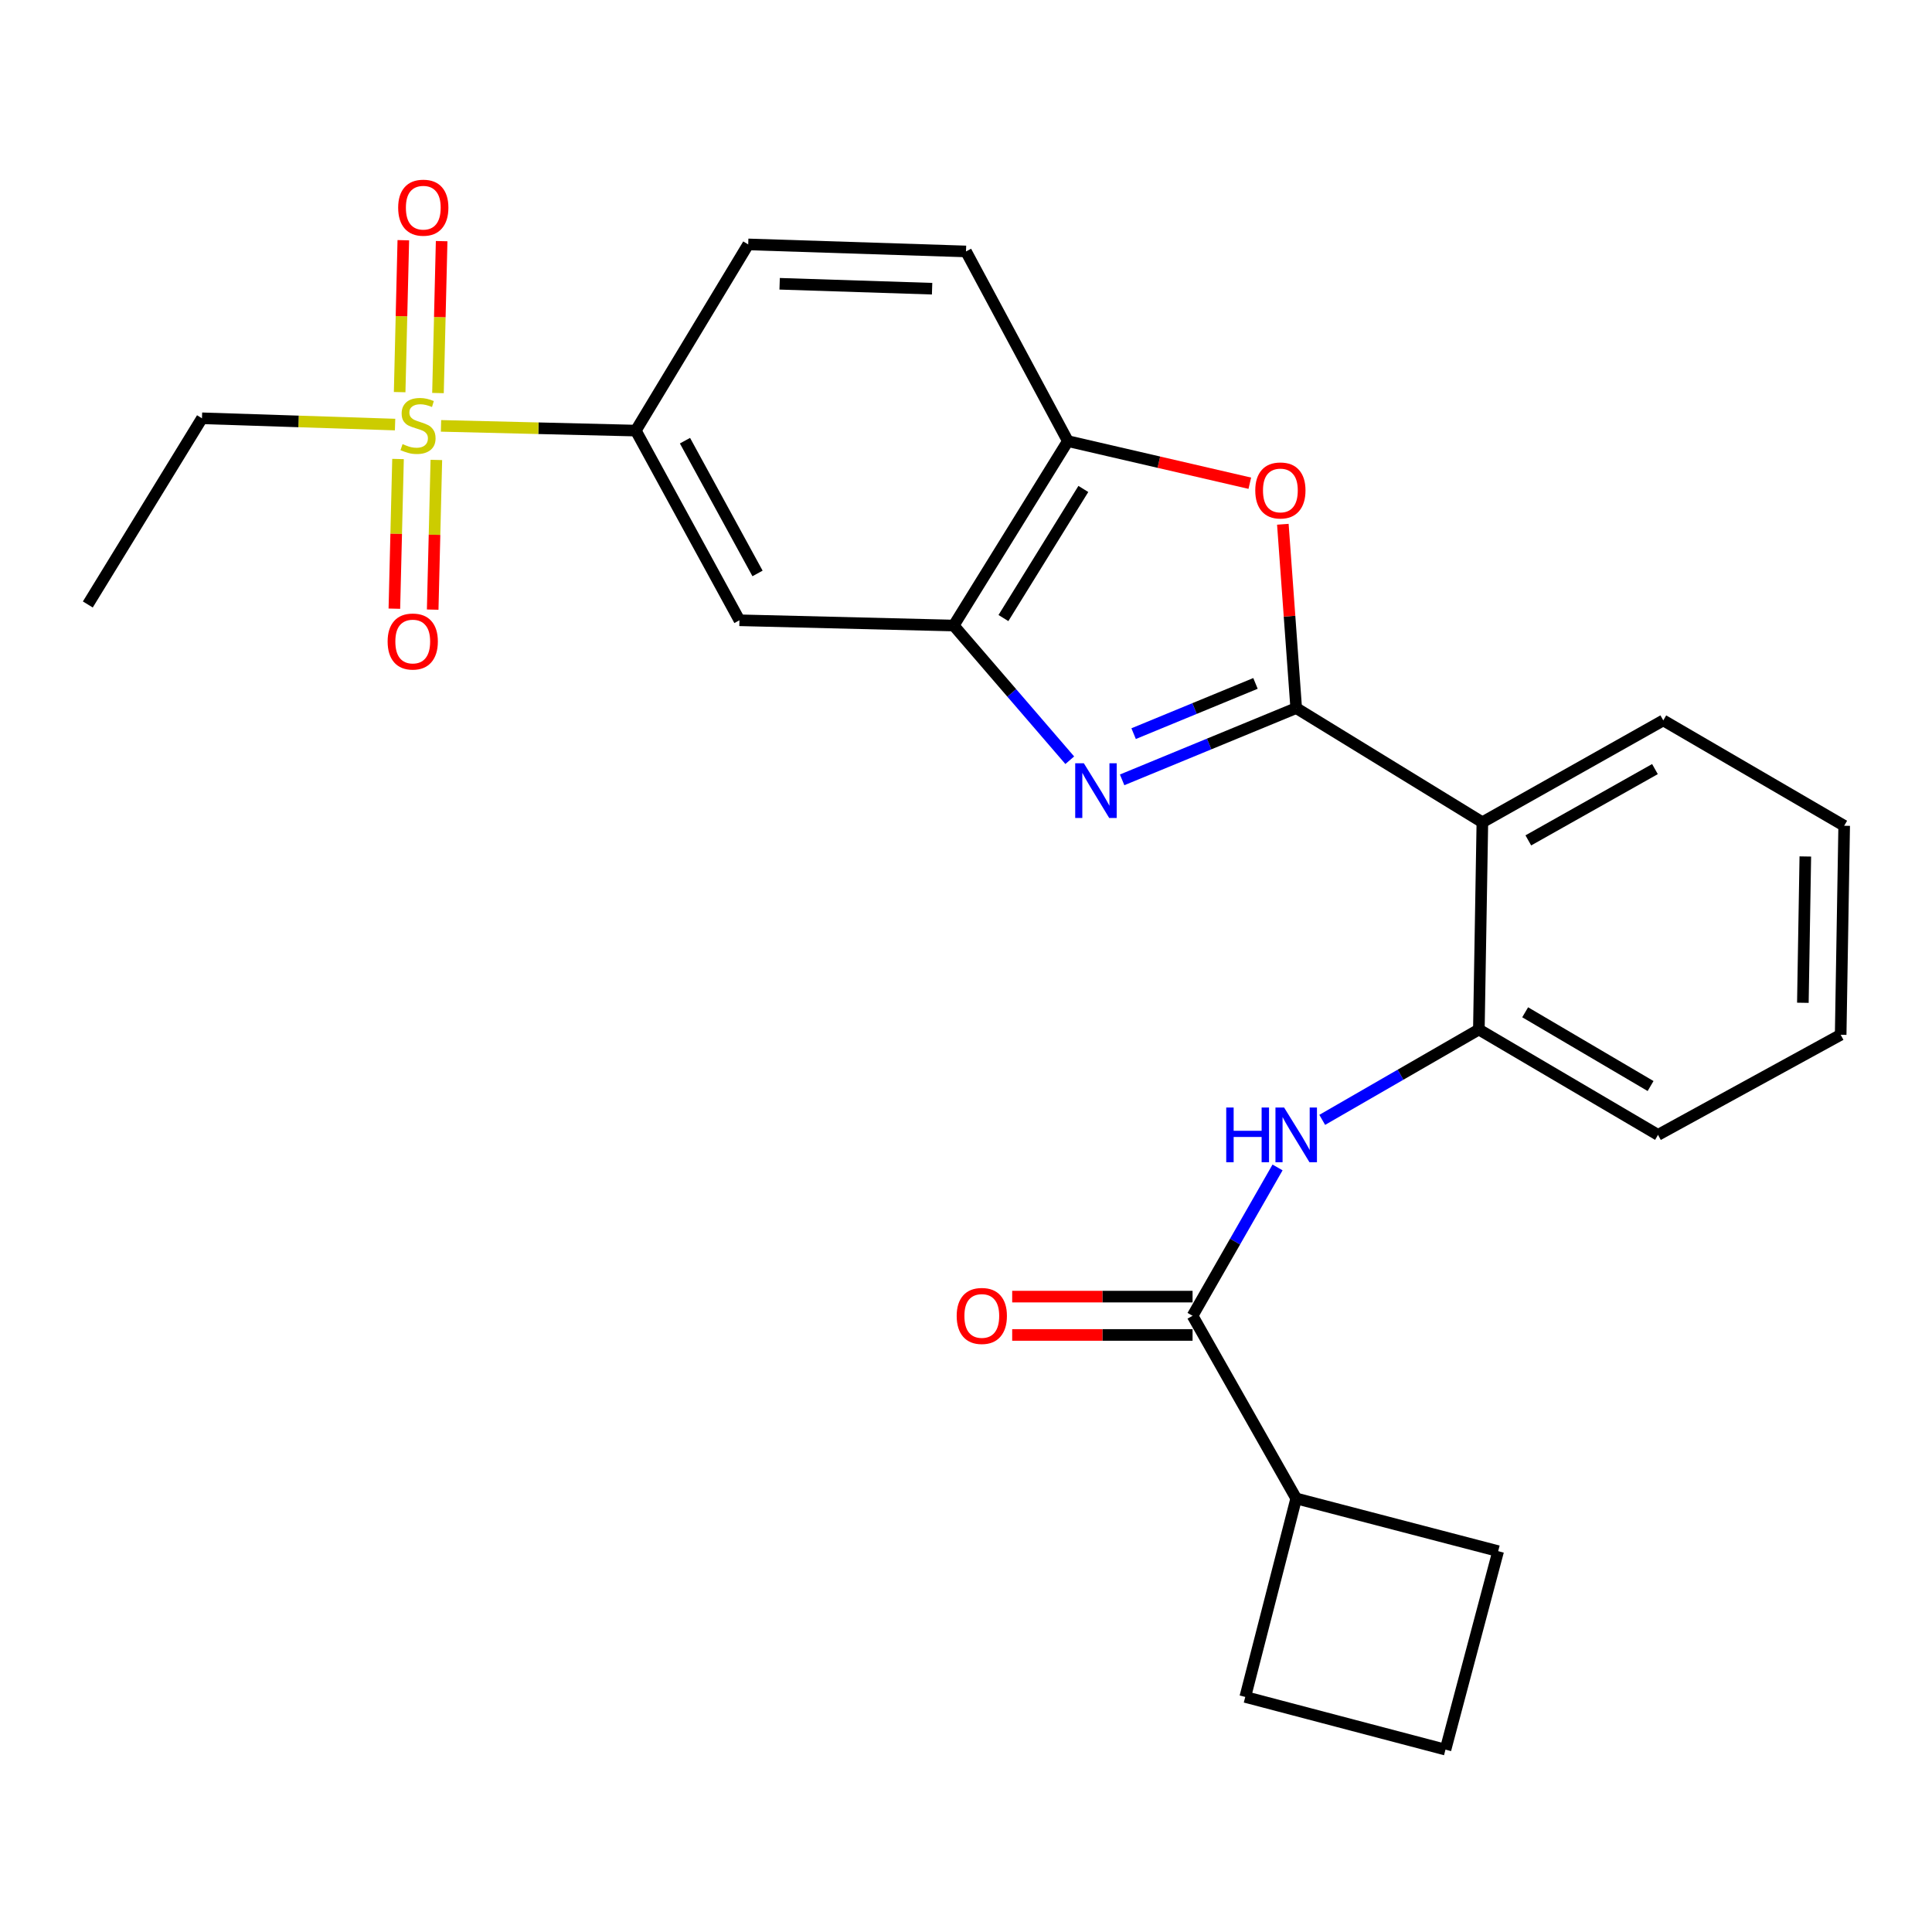 <?xml version='1.0' encoding='iso-8859-1'?>
<svg version='1.1' baseProfile='full'
              xmlns='http://www.w3.org/2000/svg'
                      xmlns:rdkit='http://www.rdkit.org/xml'
                      xmlns:xlink='http://www.w3.org/1999/xlink'
                  xml:space='preserve'
width='1000px' height='1000px' viewBox='0 0 1000 1000'>
<!-- END OF HEADER -->
<rect style='opacity:1.0;fill:#FFFFFF;stroke:none' width='1000' height='1000' x='0' y='0'> </rect>
<path class='bond-0' d='M 661.256,604.271 L 639.264,642.66' style='fill:none;fill-rule:evenodd;stroke:#0000FF;stroke-width:6px;stroke-linecap:butt;stroke-linejoin:miter;stroke-opacity:1' />
<path class='bond-0' d='M 639.264,642.66 L 617.271,681.049' style='fill:none;fill-rule:evenodd;stroke:#000000;stroke-width:6px;stroke-linecap:butt;stroke-linejoin:miter;stroke-opacity:1' />
<path class='bond-1' d='M 684.382,579.644 L 724.918,556.261' style='fill:none;fill-rule:evenodd;stroke:#0000FF;stroke-width:6px;stroke-linecap:butt;stroke-linejoin:miter;stroke-opacity:1' />
<path class='bond-1' d='M 724.918,556.261 L 765.454,532.878' style='fill:none;fill-rule:evenodd;stroke:#000000;stroke-width:6px;stroke-linecap:butt;stroke-linejoin:miter;stroke-opacity:1' />
<path class='bond-2' d='M 670.913,775.601 L 644.544,878.332' style='fill:none;fill-rule:evenodd;stroke:#000000;stroke-width:6px;stroke-linecap:butt;stroke-linejoin:miter;stroke-opacity:1' />
<path class='bond-3' d='M 670.913,775.601 L 775.452,802.874' style='fill:none;fill-rule:evenodd;stroke:#000000;stroke-width:6px;stroke-linecap:butt;stroke-linejoin:miter;stroke-opacity:1' />
<path class='bond-4' d='M 670.913,775.601 L 617.271,681.049' style='fill:none;fill-rule:evenodd;stroke:#000000;stroke-width:6px;stroke-linecap:butt;stroke-linejoin:miter;stroke-opacity:1' />
<path class='bond-5' d='M 617.271,671.128 L 570.589,671.128' style='fill:none;fill-rule:evenodd;stroke:#000000;stroke-width:6px;stroke-linecap:butt;stroke-linejoin:miter;stroke-opacity:1' />
<path class='bond-5' d='M 570.589,671.128 L 523.907,671.128' style='fill:none;fill-rule:evenodd;stroke:#FF0000;stroke-width:6px;stroke-linecap:butt;stroke-linejoin:miter;stroke-opacity:1' />
<path class='bond-5' d='M 617.271,690.971 L 570.589,690.971' style='fill:none;fill-rule:evenodd;stroke:#000000;stroke-width:6px;stroke-linecap:butt;stroke-linejoin:miter;stroke-opacity:1' />
<path class='bond-5' d='M 570.589,690.971 L 523.907,690.971' style='fill:none;fill-rule:evenodd;stroke:#FF0000;stroke-width:6px;stroke-linecap:butt;stroke-linejoin:miter;stroke-opacity:1' />
<path class='bond-6' d='M 748.179,905.605 L 775.452,802.874' style='fill:none;fill-rule:evenodd;stroke:#000000;stroke-width:6px;stroke-linecap:butt;stroke-linejoin:miter;stroke-opacity:1' />
<path class='bond-7' d='M 748.179,905.605 L 644.544,878.332' style='fill:none;fill-rule:evenodd;stroke:#000000;stroke-width:6px;stroke-linecap:butt;stroke-linejoin:miter;stroke-opacity:1' />
<path class='bond-8' d='M 553.707,393.496 L 523.673,358.637' style='fill:none;fill-rule:evenodd;stroke:#0000FF;stroke-width:6px;stroke-linecap:butt;stroke-linejoin:miter;stroke-opacity:1' />
<path class='bond-8' d='M 523.673,358.637 L 493.639,323.778' style='fill:none;fill-rule:evenodd;stroke:#000000;stroke-width:6px;stroke-linecap:butt;stroke-linejoin:miter;stroke-opacity:1' />
<path class='bond-9' d='M 580.81,403.652 L 625.862,385.079' style='fill:none;fill-rule:evenodd;stroke:#0000FF;stroke-width:6px;stroke-linecap:butt;stroke-linejoin:miter;stroke-opacity:1' />
<path class='bond-9' d='M 625.862,385.079 L 670.913,366.506' style='fill:none;fill-rule:evenodd;stroke:#000000;stroke-width:6px;stroke-linecap:butt;stroke-linejoin:miter;stroke-opacity:1' />
<path class='bond-9' d='M 586.763,379.735 L 618.299,366.734' style='fill:none;fill-rule:evenodd;stroke:#0000FF;stroke-width:6px;stroke-linecap:butt;stroke-linejoin:miter;stroke-opacity:1' />
<path class='bond-9' d='M 618.299,366.734 L 649.835,353.733' style='fill:none;fill-rule:evenodd;stroke:#000000;stroke-width:6px;stroke-linecap:butt;stroke-linejoin:miter;stroke-opacity:1' />
<path class='bond-10' d='M 670.913,366.506 L 667.457,318.934' style='fill:none;fill-rule:evenodd;stroke:#000000;stroke-width:6px;stroke-linecap:butt;stroke-linejoin:miter;stroke-opacity:1' />
<path class='bond-10' d='M 667.457,318.934 L 664,271.363' style='fill:none;fill-rule:evenodd;stroke:#FF0000;stroke-width:6px;stroke-linecap:butt;stroke-linejoin:miter;stroke-opacity:1' />
<path class='bond-11' d='M 670.913,366.506 L 767.273,425.605' style='fill:none;fill-rule:evenodd;stroke:#000000;stroke-width:6px;stroke-linecap:butt;stroke-linejoin:miter;stroke-opacity:1' />
<path class='bond-12' d='M 646.9,250.115 L 599.814,239.219' style='fill:none;fill-rule:evenodd;stroke:#FF0000;stroke-width:6px;stroke-linecap:butt;stroke-linejoin:miter;stroke-opacity:1' />
<path class='bond-12' d='M 599.814,239.219 L 552.727,228.323' style='fill:none;fill-rule:evenodd;stroke:#000000;stroke-width:6px;stroke-linecap:butt;stroke-linejoin:miter;stroke-opacity:1' />
<path class='bond-13' d='M 493.639,323.778 L 552.727,228.323' style='fill:none;fill-rule:evenodd;stroke:#000000;stroke-width:6px;stroke-linecap:butt;stroke-linejoin:miter;stroke-opacity:1' />
<path class='bond-13' d='M 519.374,319.904 L 560.736,253.085' style='fill:none;fill-rule:evenodd;stroke:#000000;stroke-width:6px;stroke-linecap:butt;stroke-linejoin:miter;stroke-opacity:1' />
<path class='bond-14' d='M 493.639,323.778 L 382.729,321.055' style='fill:none;fill-rule:evenodd;stroke:#000000;stroke-width:6px;stroke-linecap:butt;stroke-linejoin:miter;stroke-opacity:1' />
<path class='bond-15' d='M 552.727,228.323 L 500,130.145' style='fill:none;fill-rule:evenodd;stroke:#000000;stroke-width:6px;stroke-linecap:butt;stroke-linejoin:miter;stroke-opacity:1' />
<path class='bond-16' d='M 500,130.145 L 387.27,126.507' style='fill:none;fill-rule:evenodd;stroke:#000000;stroke-width:6px;stroke-linecap:butt;stroke-linejoin:miter;stroke-opacity:1' />
<path class='bond-16' d='M 482.451,149.432 L 403.54,146.885' style='fill:none;fill-rule:evenodd;stroke:#000000;stroke-width:6px;stroke-linecap:butt;stroke-linejoin:miter;stroke-opacity:1' />
<path class='bond-17' d='M 387.27,126.507 L 329.087,222.877' style='fill:none;fill-rule:evenodd;stroke:#000000;stroke-width:6px;stroke-linecap:butt;stroke-linejoin:miter;stroke-opacity:1' />
<path class='bond-18' d='M 329.087,222.877 L 278.677,221.654' style='fill:none;fill-rule:evenodd;stroke:#000000;stroke-width:6px;stroke-linecap:butt;stroke-linejoin:miter;stroke-opacity:1' />
<path class='bond-18' d='M 278.677,221.654 L 228.267,220.432' style='fill:none;fill-rule:evenodd;stroke:#CCCC00;stroke-width:6px;stroke-linecap:butt;stroke-linejoin:miter;stroke-opacity:1' />
<path class='bond-19' d='M 329.087,222.877 L 382.729,321.055' style='fill:none;fill-rule:evenodd;stroke:#000000;stroke-width:6px;stroke-linecap:butt;stroke-linejoin:miter;stroke-opacity:1' />
<path class='bond-19' d='M 354.546,228.09 L 392.095,296.814' style='fill:none;fill-rule:evenodd;stroke:#000000;stroke-width:6px;stroke-linecap:butt;stroke-linejoin:miter;stroke-opacity:1' />
<path class='bond-20' d='M 767.273,425.605 L 765.454,532.878' style='fill:none;fill-rule:evenodd;stroke:#000000;stroke-width:6px;stroke-linecap:butt;stroke-linejoin:miter;stroke-opacity:1' />
<path class='bond-21' d='M 767.273,425.605 L 860.909,372.878' style='fill:none;fill-rule:evenodd;stroke:#000000;stroke-width:6px;stroke-linecap:butt;stroke-linejoin:miter;stroke-opacity:1' />
<path class='bond-21' d='M 791.054,434.986 L 856.6,398.077' style='fill:none;fill-rule:evenodd;stroke:#000000;stroke-width:6px;stroke-linecap:butt;stroke-linejoin:miter;stroke-opacity:1' />
<path class='bond-22' d='M 765.454,532.878 L 858.186,587.413' style='fill:none;fill-rule:evenodd;stroke:#000000;stroke-width:6px;stroke-linecap:butt;stroke-linejoin:miter;stroke-opacity:1' />
<path class='bond-22' d='M 789.422,523.954 L 854.335,562.128' style='fill:none;fill-rule:evenodd;stroke:#000000;stroke-width:6px;stroke-linecap:butt;stroke-linejoin:miter;stroke-opacity:1' />
<path class='bond-23' d='M 860.909,372.878 L 954.545,427.413' style='fill:none;fill-rule:evenodd;stroke:#000000;stroke-width:6px;stroke-linecap:butt;stroke-linejoin:miter;stroke-opacity:1' />
<path class='bond-24' d='M 858.186,587.413 L 952.727,535.601' style='fill:none;fill-rule:evenodd;stroke:#000000;stroke-width:6px;stroke-linecap:butt;stroke-linejoin:miter;stroke-opacity:1' />
<path class='bond-25' d='M 954.545,427.413 L 952.727,535.601' style='fill:none;fill-rule:evenodd;stroke:#000000;stroke-width:6px;stroke-linecap:butt;stroke-linejoin:miter;stroke-opacity:1' />
<path class='bond-25' d='M 934.433,443.308 L 933.159,519.039' style='fill:none;fill-rule:evenodd;stroke:#000000;stroke-width:6px;stroke-linecap:butt;stroke-linejoin:miter;stroke-opacity:1' />
<path class='bond-26' d='M 204.491,219.757 L 154.517,218.131' style='fill:none;fill-rule:evenodd;stroke:#CCCC00;stroke-width:6px;stroke-linecap:butt;stroke-linejoin:miter;stroke-opacity:1' />
<path class='bond-26' d='M 154.517,218.131 L 104.542,216.505' style='fill:none;fill-rule:evenodd;stroke:#000000;stroke-width:6px;stroke-linecap:butt;stroke-linejoin:miter;stroke-opacity:1' />
<path class='bond-27' d='M 206.017,237.577 L 205.07,276.315' style='fill:none;fill-rule:evenodd;stroke:#CCCC00;stroke-width:6px;stroke-linecap:butt;stroke-linejoin:miter;stroke-opacity:1' />
<path class='bond-27' d='M 205.07,276.315 L 204.123,315.052' style='fill:none;fill-rule:evenodd;stroke:#FF0000;stroke-width:6px;stroke-linecap:butt;stroke-linejoin:miter;stroke-opacity:1' />
<path class='bond-27' d='M 225.854,238.062 L 224.907,276.799' style='fill:none;fill-rule:evenodd;stroke:#CCCC00;stroke-width:6px;stroke-linecap:butt;stroke-linejoin:miter;stroke-opacity:1' />
<path class='bond-27' d='M 224.907,276.799 L 223.96,315.537' style='fill:none;fill-rule:evenodd;stroke:#FF0000;stroke-width:6px;stroke-linecap:butt;stroke-linejoin:miter;stroke-opacity:1' />
<path class='bond-28' d='M 226.696,203.444 L 227.645,164.126' style='fill:none;fill-rule:evenodd;stroke:#CCCC00;stroke-width:6px;stroke-linecap:butt;stroke-linejoin:miter;stroke-opacity:1' />
<path class='bond-28' d='M 227.645,164.126 L 228.595,124.809' style='fill:none;fill-rule:evenodd;stroke:#FF0000;stroke-width:6px;stroke-linecap:butt;stroke-linejoin:miter;stroke-opacity:1' />
<path class='bond-28' d='M 206.859,202.965 L 207.808,163.647' style='fill:none;fill-rule:evenodd;stroke:#CCCC00;stroke-width:6px;stroke-linecap:butt;stroke-linejoin:miter;stroke-opacity:1' />
<path class='bond-28' d='M 207.808,163.647 L 208.758,124.329' style='fill:none;fill-rule:evenodd;stroke:#FF0000;stroke-width:6px;stroke-linecap:butt;stroke-linejoin:miter;stroke-opacity:1' />
<path class='bond-29' d='M 104.542,216.505 L 45.455,312.876' style='fill:none;fill-rule:evenodd;stroke:#000000;stroke-width:6px;stroke-linecap:butt;stroke-linejoin:miter;stroke-opacity:1' />
<path  class='atom-0' d='M 634.693 573.253
L 638.533 573.253
L 638.533 585.293
L 653.013 585.293
L 653.013 573.253
L 656.853 573.253
L 656.853 601.573
L 653.013 601.573
L 653.013 588.493
L 638.533 588.493
L 638.533 601.573
L 634.693 601.573
L 634.693 573.253
' fill='#0000FF'/>
<path  class='atom-0' d='M 664.653 573.253
L 673.933 588.253
Q 674.853 589.733, 676.333 592.413
Q 677.813 595.093, 677.893 595.253
L 677.893 573.253
L 681.653 573.253
L 681.653 601.573
L 677.773 601.573
L 667.813 585.173
Q 666.653 583.253, 665.413 581.053
Q 664.213 578.853, 663.853 578.173
L 663.853 601.573
L 660.173 601.573
L 660.173 573.253
L 664.653 573.253
' fill='#0000FF'/>
<path  class='atom-3' d='M 495.18 681.129
Q 495.18 674.329, 498.54 670.529
Q 501.9 666.729, 508.18 666.729
Q 514.46 666.729, 517.82 670.529
Q 521.18 674.329, 521.18 681.129
Q 521.18 688.009, 517.78 691.929
Q 514.38 695.809, 508.18 695.809
Q 501.94 695.809, 498.54 691.929
Q 495.18 688.049, 495.18 681.129
M 508.18 692.609
Q 512.5 692.609, 514.82 689.729
Q 517.18 686.809, 517.18 681.129
Q 517.18 675.569, 514.82 672.769
Q 512.5 669.929, 508.18 669.929
Q 503.86 669.929, 501.5 672.729
Q 499.18 675.529, 499.18 681.129
Q 499.18 686.849, 501.5 689.729
Q 503.86 692.609, 508.18 692.609
' fill='#FF0000'/>
<path  class='atom-5' d='M 561.007 395.075
L 570.287 410.075
Q 571.207 411.555, 572.687 414.235
Q 574.167 416.915, 574.247 417.075
L 574.247 395.075
L 578.007 395.075
L 578.007 423.395
L 574.127 423.395
L 564.167 406.995
Q 563.007 405.075, 561.767 402.875
Q 560.567 400.675, 560.207 399.995
L 560.207 423.395
L 556.527 423.395
L 556.527 395.075
L 561.007 395.075
' fill='#0000FF'/>
<path  class='atom-7' d='M 649.723 253.857
Q 649.723 247.057, 653.083 243.257
Q 656.443 239.457, 662.723 239.457
Q 669.003 239.457, 672.363 243.257
Q 675.723 247.057, 675.723 253.857
Q 675.723 260.737, 672.323 264.657
Q 668.923 268.537, 662.723 268.537
Q 656.483 268.537, 653.083 264.657
Q 649.723 260.777, 649.723 253.857
M 662.723 265.337
Q 667.043 265.337, 669.363 262.457
Q 671.723 259.537, 671.723 253.857
Q 671.723 248.297, 669.363 245.497
Q 667.043 242.657, 662.723 242.657
Q 658.403 242.657, 656.043 245.457
Q 653.723 248.257, 653.723 253.857
Q 653.723 259.577, 656.043 262.457
Q 658.403 265.337, 662.723 265.337
' fill='#FF0000'/>
<path  class='atom-20' d='M 208.368 229.863
Q 208.688 229.983, 210.008 230.543
Q 211.328 231.103, 212.768 231.463
Q 214.248 231.783, 215.688 231.783
Q 218.368 231.783, 219.928 230.503
Q 221.488 229.183, 221.488 226.903
Q 221.488 225.343, 220.688 224.383
Q 219.928 223.423, 218.728 222.903
Q 217.528 222.383, 215.528 221.783
Q 213.008 221.023, 211.488 220.303
Q 210.008 219.583, 208.928 218.063
Q 207.888 216.543, 207.888 213.983
Q 207.888 210.423, 210.288 208.223
Q 212.728 206.023, 217.528 206.023
Q 220.808 206.023, 224.528 207.583
L 223.608 210.663
Q 220.208 209.263, 217.648 209.263
Q 214.888 209.263, 213.368 210.423
Q 211.848 211.543, 211.888 213.503
Q 211.888 215.023, 212.648 215.943
Q 213.448 216.863, 214.568 217.383
Q 215.728 217.903, 217.648 218.503
Q 220.208 219.303, 221.728 220.103
Q 223.248 220.903, 224.328 222.543
Q 225.448 224.143, 225.448 226.903
Q 225.448 230.823, 222.808 232.943
Q 220.208 235.023, 215.848 235.023
Q 213.328 235.023, 211.408 234.463
Q 209.528 233.943, 207.288 233.023
L 208.368 229.863
' fill='#CCCC00'/>
<path  class='atom-22' d='M 200.634 332.049
Q 200.634 325.249, 203.994 321.449
Q 207.354 317.649, 213.634 317.649
Q 219.914 317.649, 223.274 321.449
Q 226.634 325.249, 226.634 332.049
Q 226.634 338.929, 223.234 342.849
Q 219.834 346.729, 213.634 346.729
Q 207.394 346.729, 203.994 342.849
Q 200.634 338.969, 200.634 332.049
M 213.634 343.529
Q 217.954 343.529, 220.274 340.649
Q 222.634 337.729, 222.634 332.049
Q 222.634 326.489, 220.274 323.689
Q 217.954 320.849, 213.634 320.849
Q 209.314 320.849, 206.954 323.649
Q 204.634 326.449, 204.634 332.049
Q 204.634 337.769, 206.954 340.649
Q 209.314 343.529, 213.634 343.529
' fill='#FF0000'/>
<path  class='atom-23' d='M 206.091 107.493
Q 206.091 100.693, 209.451 96.894
Q 212.811 93.094, 219.091 93.094
Q 225.371 93.094, 228.731 96.894
Q 232.091 100.693, 232.091 107.493
Q 232.091 114.373, 228.691 118.293
Q 225.291 122.173, 219.091 122.173
Q 212.851 122.173, 209.451 118.293
Q 206.091 114.413, 206.091 107.493
M 219.091 118.973
Q 223.411 118.973, 225.731 116.093
Q 228.091 113.173, 228.091 107.493
Q 228.091 101.933, 225.731 99.133
Q 223.411 96.293, 219.091 96.293
Q 214.771 96.293, 212.411 99.094
Q 210.091 101.893, 210.091 107.493
Q 210.091 113.213, 212.411 116.093
Q 214.771 118.973, 219.091 118.973
' fill='#FF0000'/>
</svg>
